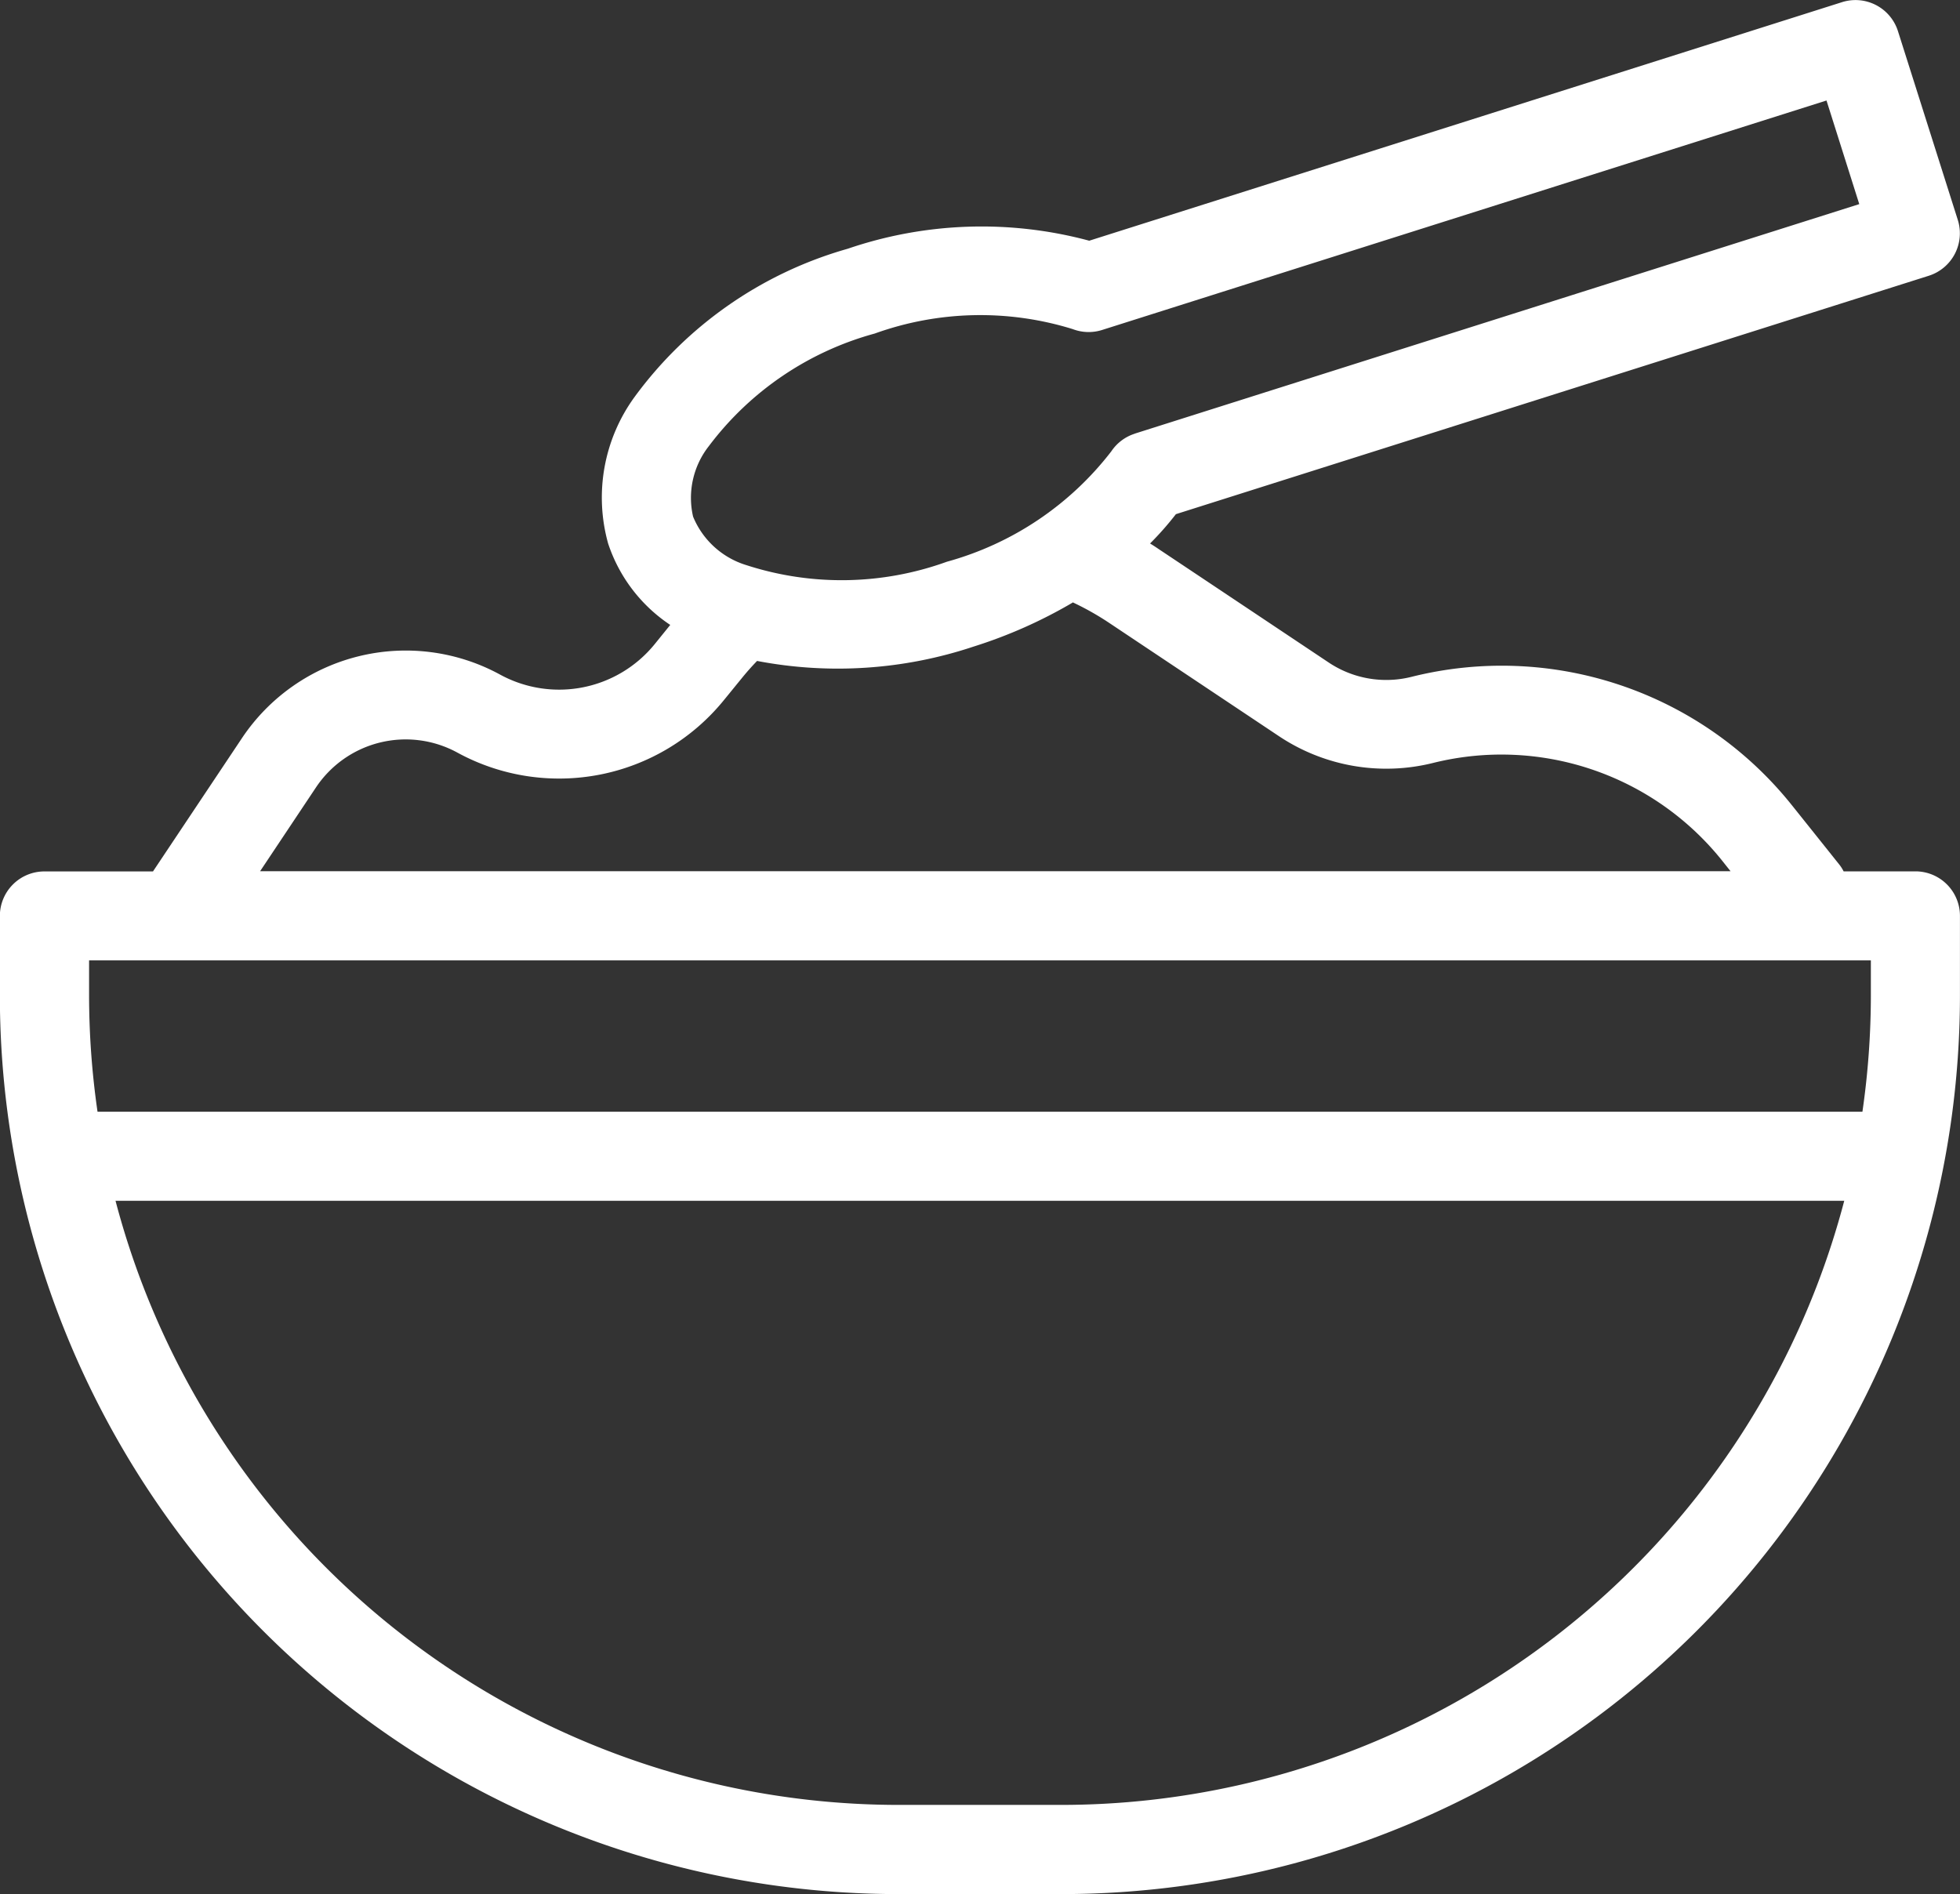 <svg id="Nutrition_plans" data-name="Nutrition plans" xmlns="http://www.w3.org/2000/svg" width="77.755" height="75.146" viewBox="0 0 77.755 75.146">
  <rect x="0" y="0" width="77.755" height="75.146" fill="#333333" stroke="none"/>
  <path id="Path_217" data-name="Path 217" d="M32.594,33.753a6.218,6.218,0,0,1-2.464-3.23,6.781,6.781,0,0,1,1.035-5.795,15.827,15.827,0,0,1,8.473-5.9,16.423,16.423,0,0,1,9.578-.318L79.085,9.044A1.767,1.767,0,0,1,81.3,10.2l2.371,7.479A1.767,1.767,0,0,1,82.523,19.9L52.654,29.359a12.127,12.127,0,0,1-1.025,1.163c.117.072.231.145.345.224,2.537,1.691,5.039,3.362,6.744,4.5A4.11,4.11,0,0,0,62,35.813,14.735,14.735,0,0,1,77.086,40.9c1.066,1.332,1.867,2.337,1.867,2.337a1.575,1.575,0,0,1,.19.293h2.847A1.766,1.766,0,0,1,83.758,45.3v3.141A35.657,35.657,0,0,1,48.095,84.106H41.668A35.657,35.657,0,0,1,6,48.442V45.3a1.766,1.766,0,0,1,1.767-1.767h4.307L15.6,38.25a7.815,7.815,0,0,1,10.244-2.526,4.886,4.886,0,0,0,6.133-1.208l.614-.759ZM79.168,56.6A32.132,32.132,0,0,1,48.091,80.568H41.664A32.132,32.132,0,0,1,10.588,56.6Zm.721-3.534H9.874a32.307,32.307,0,0,1-.335-4.632V47.061H80.224v1.374a32.306,32.306,0,0,1-.335,4.632Zm-31.329-20.2a18.964,18.964,0,0,1-3.921,1.743,17.02,17.02,0,0,1-8.6.573c-.217.224-.428.462-.628.711-.235.286-.462.569-.687.842A8.422,8.422,0,0,1,24.152,38.82,4.279,4.279,0,0,0,18.54,40.2l-2.216,3.324H74.657l-.335-.421a11.215,11.215,0,0,0-11.469-3.873,7.67,7.67,0,0,1-6.1-1.056l-6.744-4.5a11.181,11.181,0,0,0-1.45-.818Zm2.464-6.7a1.762,1.762,0,0,0-.932.7,12.381,12.381,0,0,1-6.523,4.38,12.259,12.259,0,0,1-7.945.138A3.337,3.337,0,0,1,33.5,29.456a3.324,3.324,0,0,1,.628-2.8,12.275,12.275,0,0,1,6.578-4.463,12.369,12.369,0,0,1,7.855-.176,1.769,1.769,0,0,0,1.163.035l28.74-9.105,1.3,4.111-28.74,9.105Z" transform="translate(-6.005 -8.96)" fill="#fff" fill-rule="evenodd"/>
</svg>
